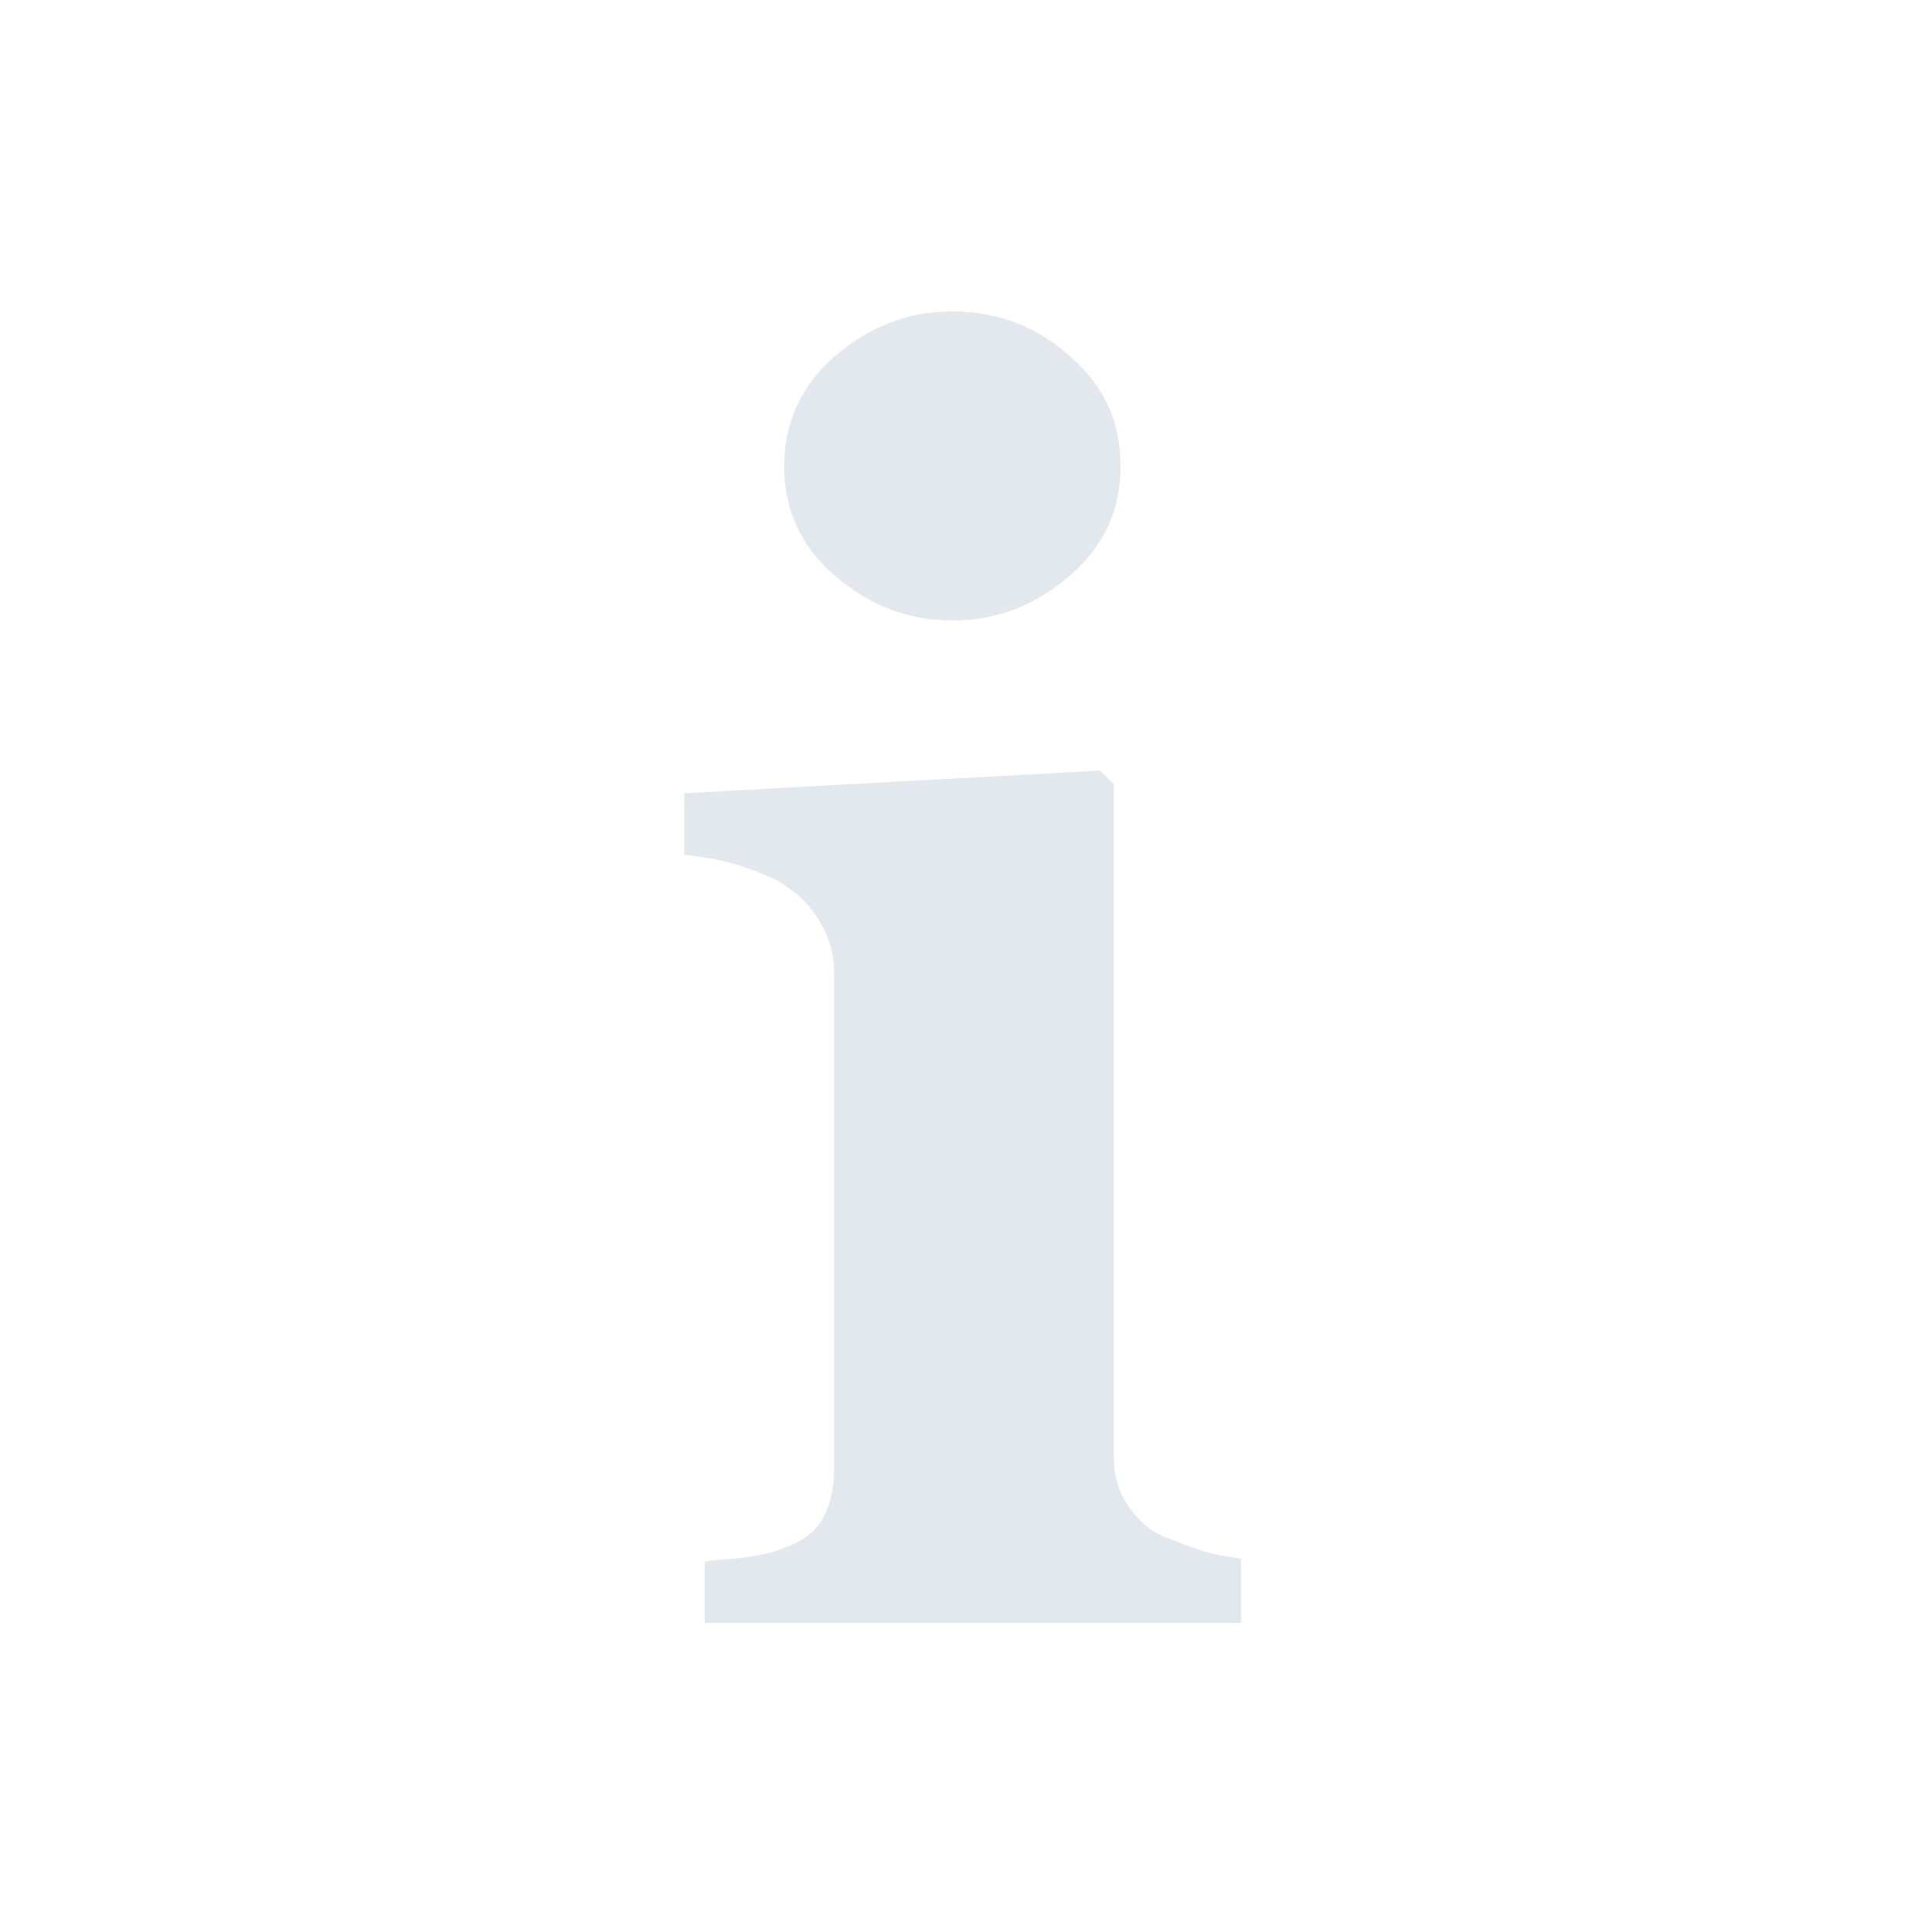 <?xml version="1.0" encoding="utf-8"?>
<!-- Generator: Adobe Illustrator 23.0.3, SVG Export Plug-In . SVG Version: 6.00 Build 0)  -->
<svg version="1.1" xmlns="http://www.w3.org/2000/svg" xmlns:xlink="http://www.w3.org/1999/xlink" x="0px" y="0px"
	 viewBox="0 0 85 85" style="enable-background:new 0 0 85 85;" xml:space="preserve">
<style type="text/css">
	.st0{fill:#E3E8EE;}
</style>
<g id="bg">
</g>
<g id="dfg">
	<g>
		<path class="st0" d="M47.1,15.7c-1.4-1.3-3.2-2-5.2-2c-2,0-3.7,0.7-5.2,2c-1.5,1.3-2.2,3-2.2,4.8c0,1.9,0.7,3.5,2.2,4.8
			c1.5,1.3,3.2,2,5.2,2c2,0,3.7-0.7,5.2-2c1.5-1.3,2.2-2.9,2.2-4.8C49.3,18.6,48.6,17,47.1,15.7 M54.7,68.6
			c-0.6-0.1-1.3-0.2-1.9-0.4s-1.1-0.4-1.6-0.6c-0.7-0.3-1.2-0.8-1.6-1.4c-0.4-0.6-0.6-1.3-0.6-2.2V34.5l-0.6-0.6l-18.3,1v2.7
			c0.7,0.1,1.6,0.2,2.5,0.5c0.9,0.3,1.6,0.6,2,0.9c0.6,0.4,1.1,0.9,1.5,1.6c0.4,0.7,0.6,1.4,0.6,2.3v21.7c0,0.9-0.2,1.7-0.5,2.2
			c-0.3,0.6-0.9,1-1.7,1.3c-0.4,0.2-1,0.3-1.6,0.4s-1.3,0.1-1.9,0.2v2.7h23.6V68.6z"/>
	</g>
</g>
</svg>
